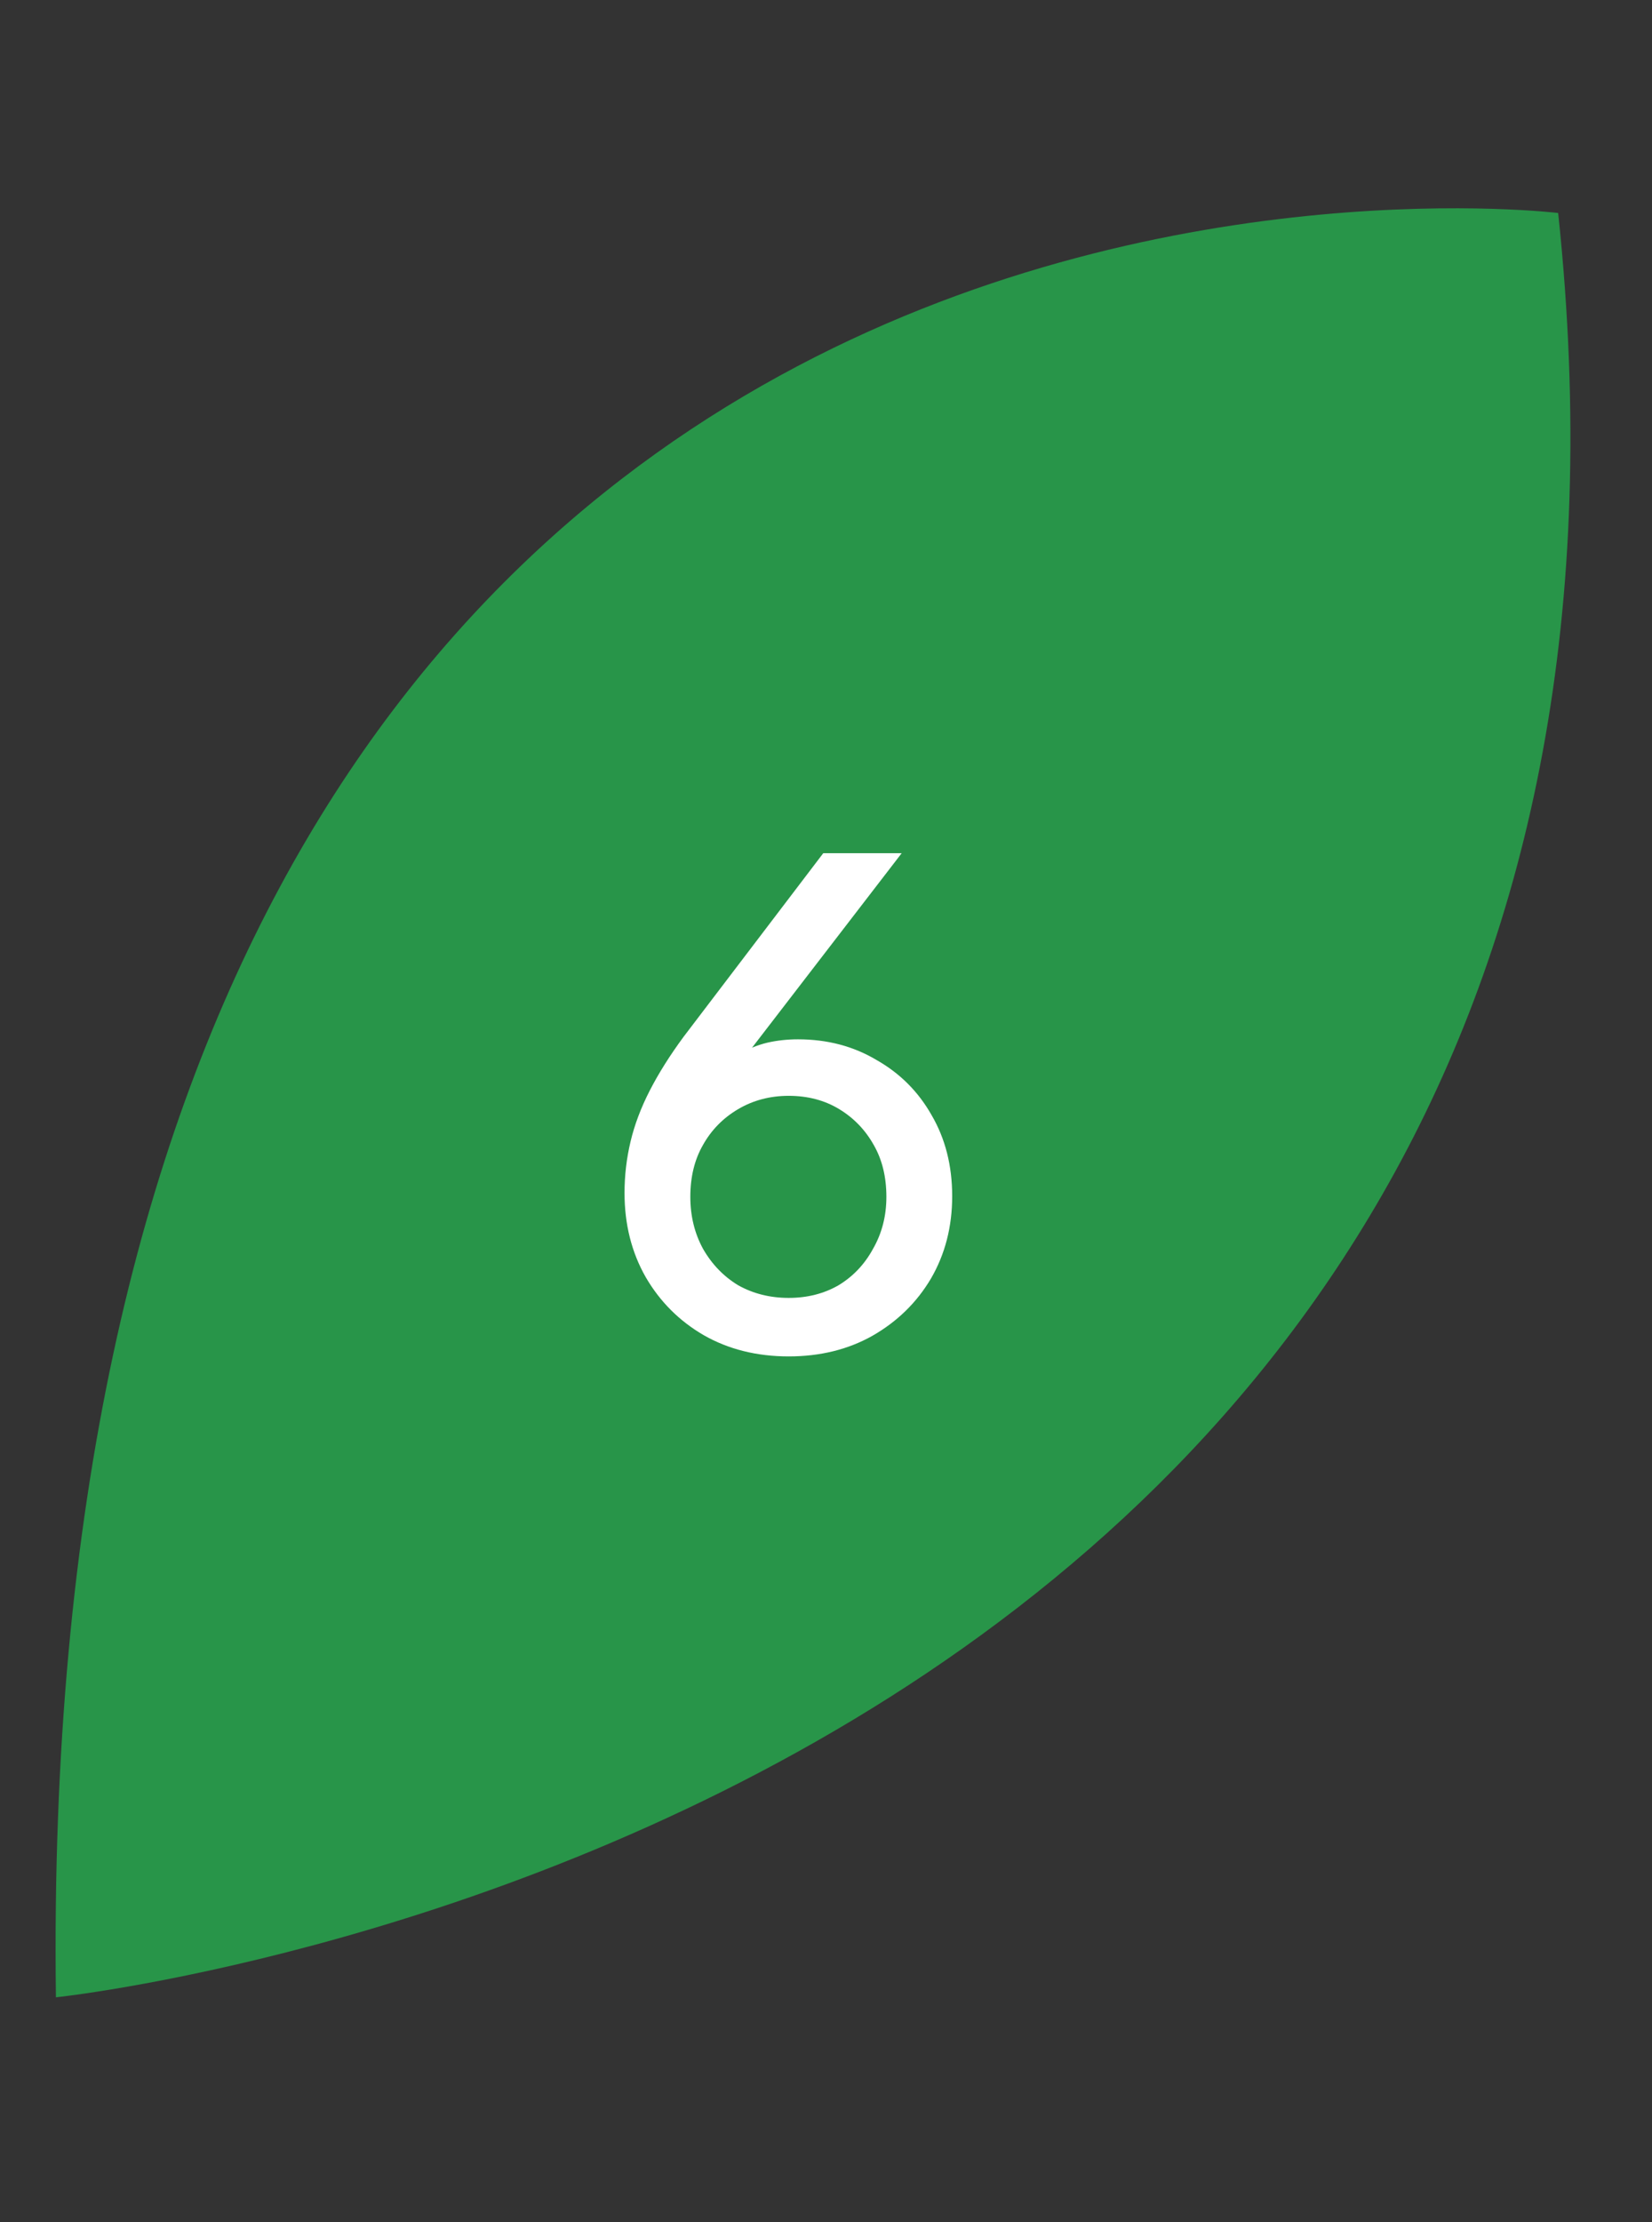 <svg xmlns="http://www.w3.org/2000/svg" width="87" height="117" viewBox="0 0 87 117" fill="none"><rect x="0" y="0" width="87" height="117" fill="#333333" stroke="none"/><path d="M2.945 105.167C2.945 105.167 91.06 95.981 82.058 11.215C82.058 11.215 1.587 1.413 2.945 105.167Z" fill="#289549"></path><path d="M41.535 71.42C39.855 71.42 38.362 71.047 37.055 70.3C35.772 69.553 34.757 68.538 34.01 67.255C33.263 65.948 32.89 64.467 32.89 62.81C32.89 61.9 32.995 61.002 33.205 60.115C33.415 59.228 33.753 58.33 34.22 57.42C34.687 56.51 35.282 55.565 36.005 54.585L43.355 44.925H47.485L38.49 56.615L37.86 56.545C38.21 56.078 38.595 55.717 39.015 55.46C39.458 55.203 39.925 55.017 40.415 54.9C40.928 54.783 41.465 54.725 42.025 54.725C43.565 54.725 44.942 55.087 46.155 55.81C47.392 56.51 48.36 57.478 49.06 58.715C49.783 59.952 50.145 61.375 50.145 62.985C50.145 64.595 49.772 66.042 49.025 67.325C48.278 68.585 47.252 69.588 45.945 70.335C44.662 71.058 43.192 71.42 41.535 71.42ZM41.535 68.34C42.515 68.34 43.39 68.118 44.16 67.675C44.93 67.208 45.537 66.567 45.98 65.75C46.447 64.933 46.68 64.023 46.68 63.02C46.68 61.97 46.458 61.06 46.015 60.29C45.572 59.497 44.965 58.867 44.195 58.4C43.425 57.933 42.538 57.7 41.535 57.7C40.555 57.7 39.668 57.933 38.875 58.4C38.082 58.867 37.463 59.497 37.02 60.29C36.577 61.06 36.355 61.97 36.355 63.02C36.355 64.023 36.577 64.933 37.02 65.75C37.487 66.567 38.105 67.208 38.875 67.675C39.668 68.118 40.555 68.34 41.535 68.34Z" fill="white"></path></svg>